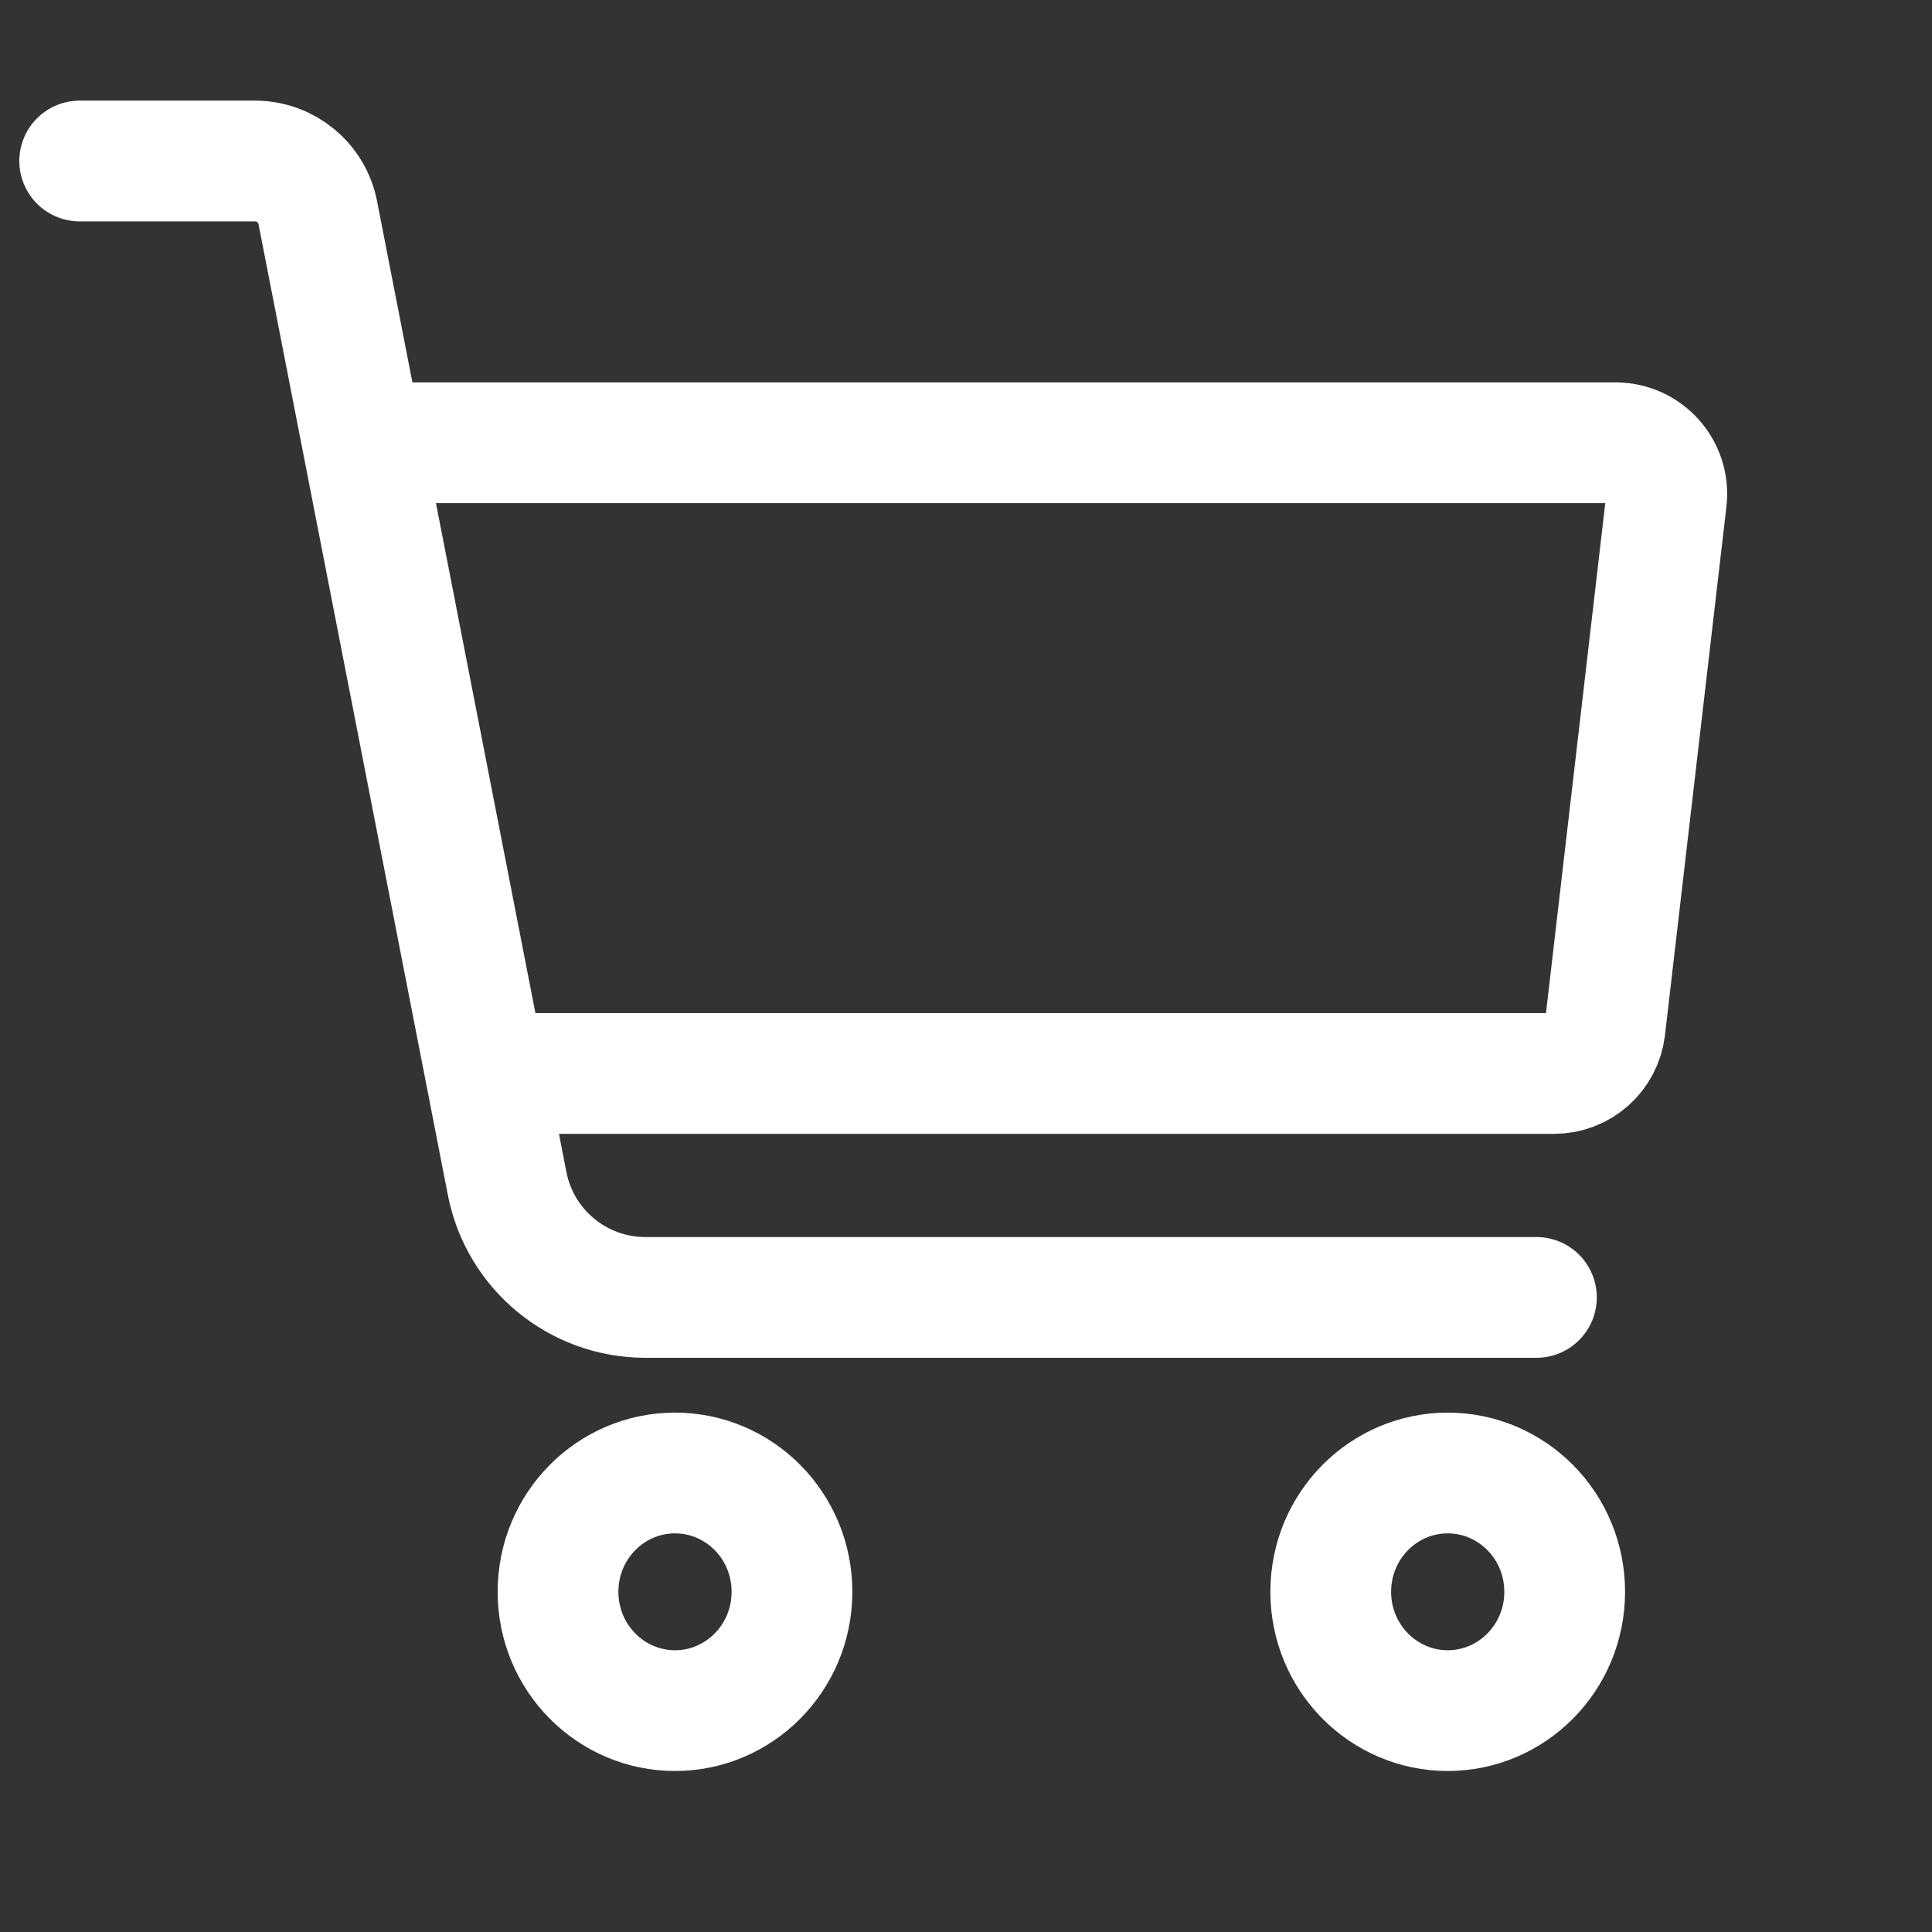 <svg width="24" height="24" viewBox="0 0 24 24" fill="none" xmlns="http://www.w3.org/2000/svg">
<rect x="0" y="0" width="24" height="24" fill="#333333" stroke="none"/>
<path d="M0.99 2H3.167C3.548 2 3.875 2.269 3.948 2.643L6.3 14.703C6.46 15.524 7.18 16.117 8.017 16.117H19.086" stroke="white" stroke-width="1.5" stroke-linecap="round"/>
<path d="M4.948 5.5H20.069C20.45 5.5 20.745 5.832 20.701 6.209L19.938 12.772C19.901 13.093 19.629 13.335 19.306 13.335H6.433" stroke="white" stroke-width="1.5" stroke-linecap="round"/>
<path d="M9.838 19.774C9.838 20.596 9.181 21.25 8.385 21.25C7.59 21.25 6.932 20.596 6.932 19.774C6.932 18.951 7.59 18.298 8.385 18.298C9.181 18.298 9.838 18.951 9.838 19.774Z" stroke="white" stroke-width="1.5"/>
<path d="M19.437 19.774C19.437 20.596 18.779 21.25 17.984 21.25C17.189 21.25 16.531 20.596 16.531 19.774C16.531 18.951 17.189 18.298 17.984 18.298C18.779 18.298 19.437 18.951 19.437 19.774Z" stroke="white" stroke-width="1.5"/>
</svg>
